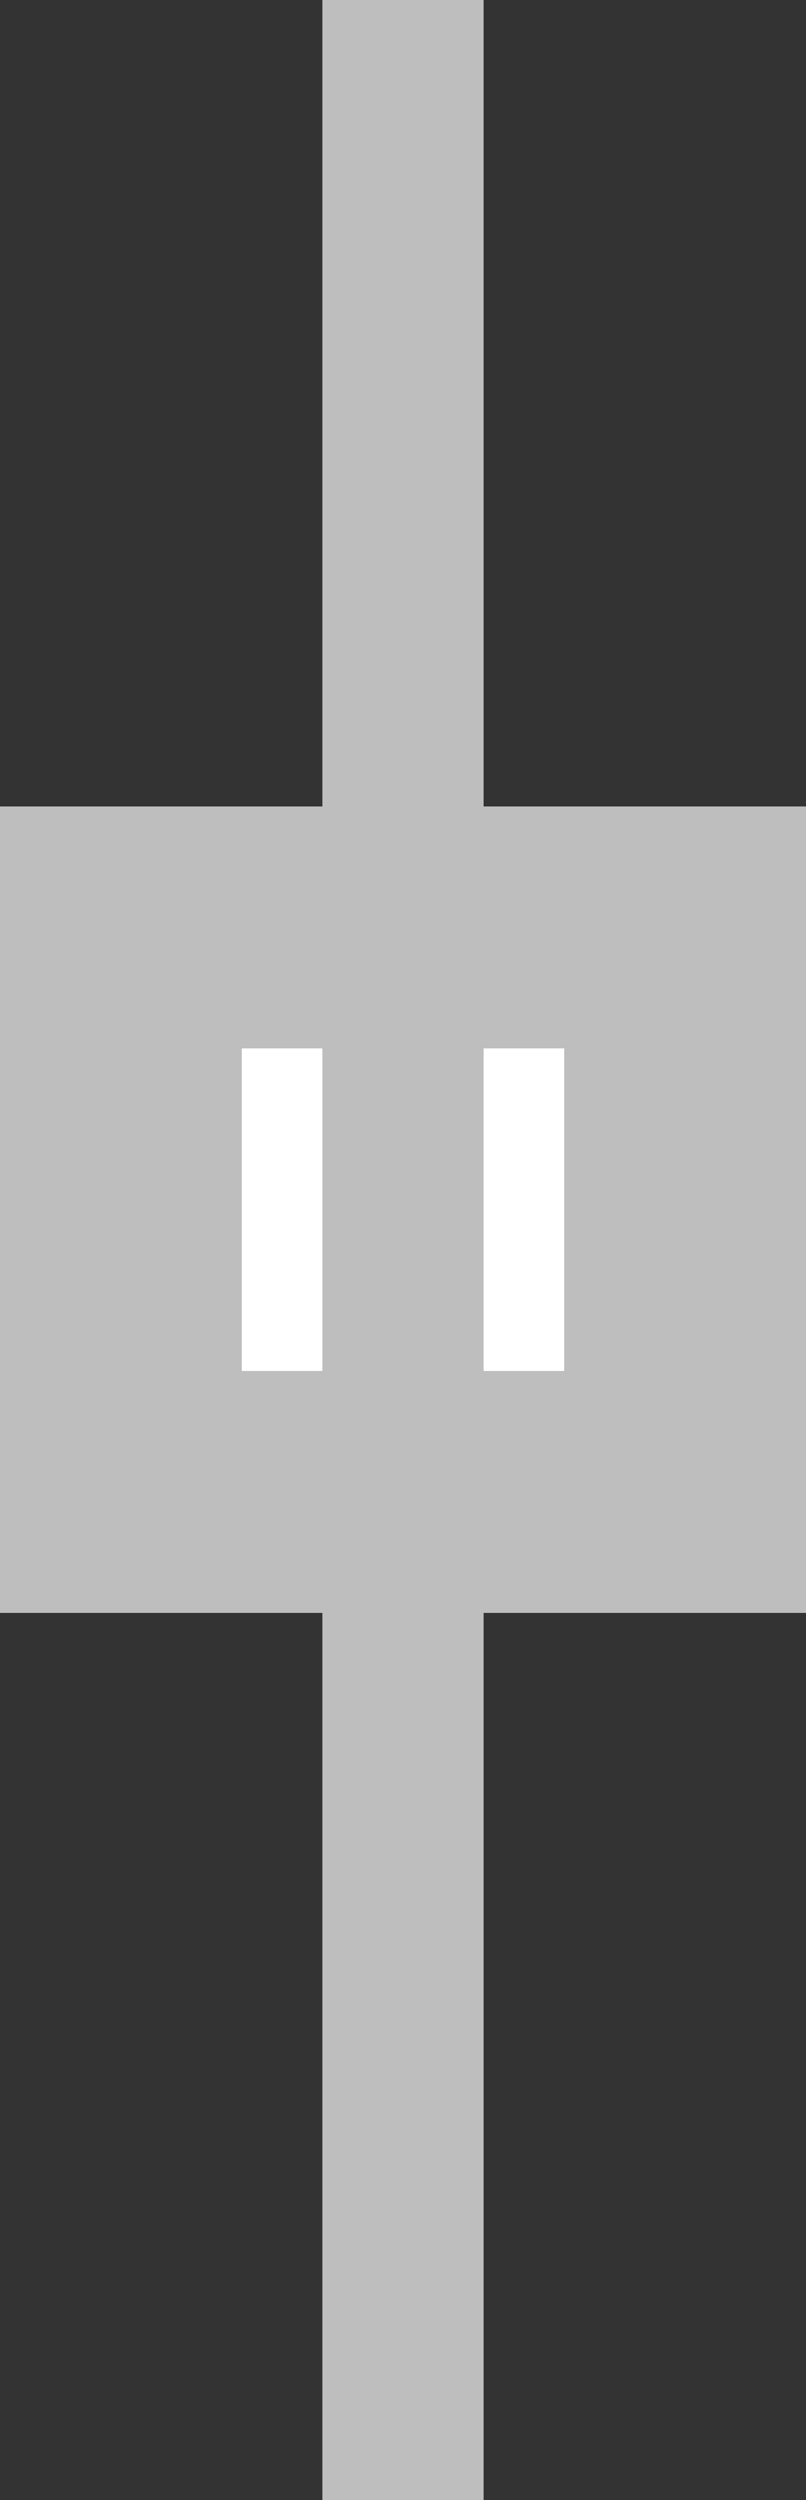 <?xml version="1.0" encoding="UTF-8"?>
<svg width="10px" height="31px" viewBox="0 0 10 31" version="1.1" xmlns="http://www.w3.org/2000/svg" xmlns:xlink="http://www.w3.org/1999/xlink">
    <rect x="0" y="0" width="10" height="31" fill="#333333" stroke="none"/>
    <!-- Generator: Sketch 47.1 (45422) - http://www.bohemiancoding.com/sketch -->
    <title>nav-handle-full</title>
    <desc>Created with Sketch.</desc>
    <defs></defs>
    <g id="Page-1" stroke="none" stroke-width="1" fill="none" fill-rule="evenodd">
        <g id="nav-handle-full" transform="translate(0, 1)">
            <path d="M5,29 L5,0" id="Line-Copy" stroke="#BEBEBE" stroke-width="2" stroke-linecap="square"></path>
            <g id="Group-14" transform="translate(0, 9)">
                <rect id="Rectangle-4" fill="#BEBEBE" x="0" y="0" width="10" height="10"></rect>
                <rect id="Rectangle-28" fill="#FFFFFF" x="3" y="3" width="1" height="4"></rect>
                <rect id="Rectangle-28" fill="#FFFFFF" x="6" y="3" width="1" height="4"></rect>
            </g>
        </g>
    </g>
</svg>